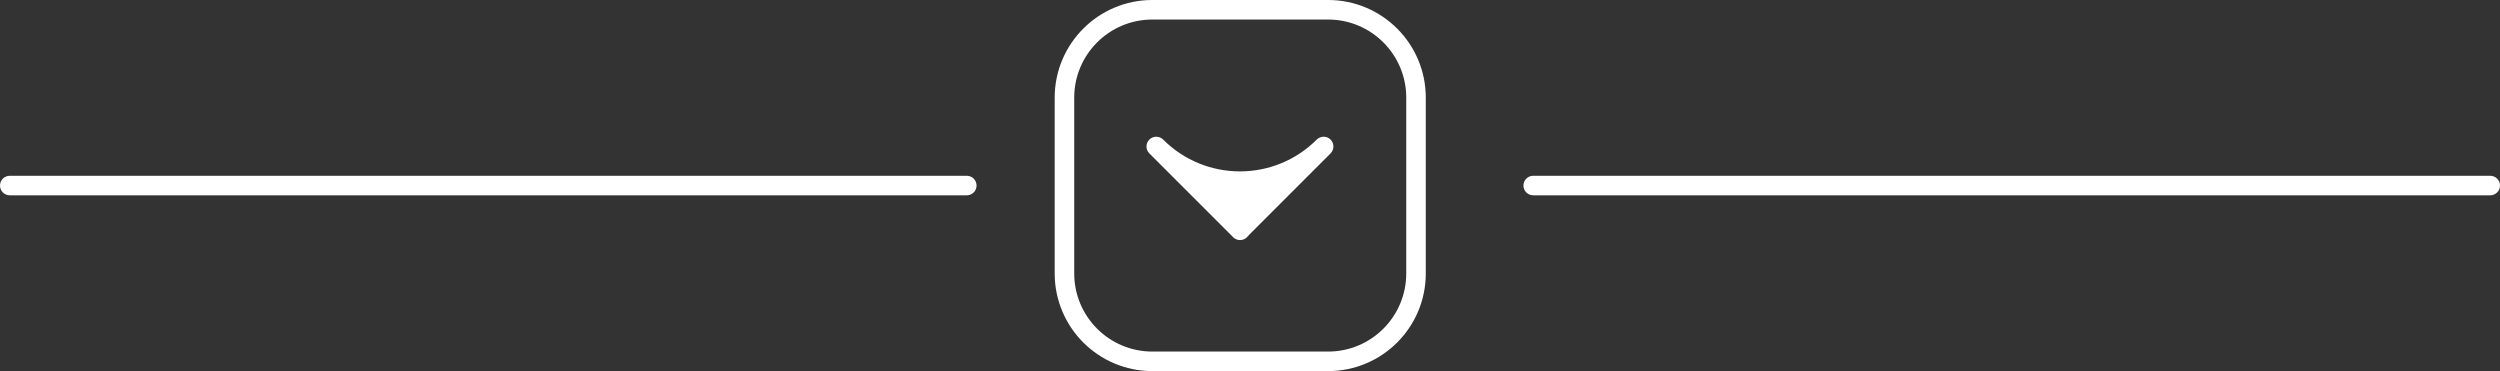 <?xml version="1.0" encoding="UTF-8"?> <svg xmlns="http://www.w3.org/2000/svg" width="512" height="76" viewBox="0 0 512 76" fill="none"><rect x="0" y="0" width="512" height="76" fill="#333333" stroke="none"/> <path fill-rule="evenodd" clip-rule="evenodd" d="M272 4H236C227.163 4 220 11.163 220 20V56C220 64.837 227.163 72 236 72H272C280.837 72 288 64.837 288 56V20C288 11.163 280.837 4 272 4ZM236 0C224.954 0 216 8.954 216 20V56C216 67.046 224.954 76 236 76H272C283.046 76 292 67.046 292 56V20C292 8.954 283.046 0 272 0H236ZM272.498 28.586C271.717 27.805 270.451 27.805 269.669 28.586C260.983 37.272 246.9 37.272 238.214 28.586C237.433 27.805 236.167 27.805 235.386 28.586C234.605 29.367 234.605 30.633 235.386 31.414L252.39 48.419C252.431 48.468 252.474 48.516 252.521 48.563C252.653 48.695 252.8 48.805 252.956 48.893C253.722 49.342 254.723 49.238 255.38 48.581C255.556 48.405 255.707 48.205 255.883 48.029L272.498 31.414C273.279 30.633 273.279 29.367 272.498 28.586ZM0 38C0 36.895 0.895 36 2 36H198C199.105 36 200 36.895 200 38C200 39.105 199.105 40 198 40H2C0.895 40 0 39.105 0 38ZM312 38C312 36.895 312.895 36 314 36H510C511.105 36 512 36.895 512 38C512 39.105 511.105 40 510 40H314C312.895 40 312 39.105 312 38Z" fill="white"></path> </svg> 